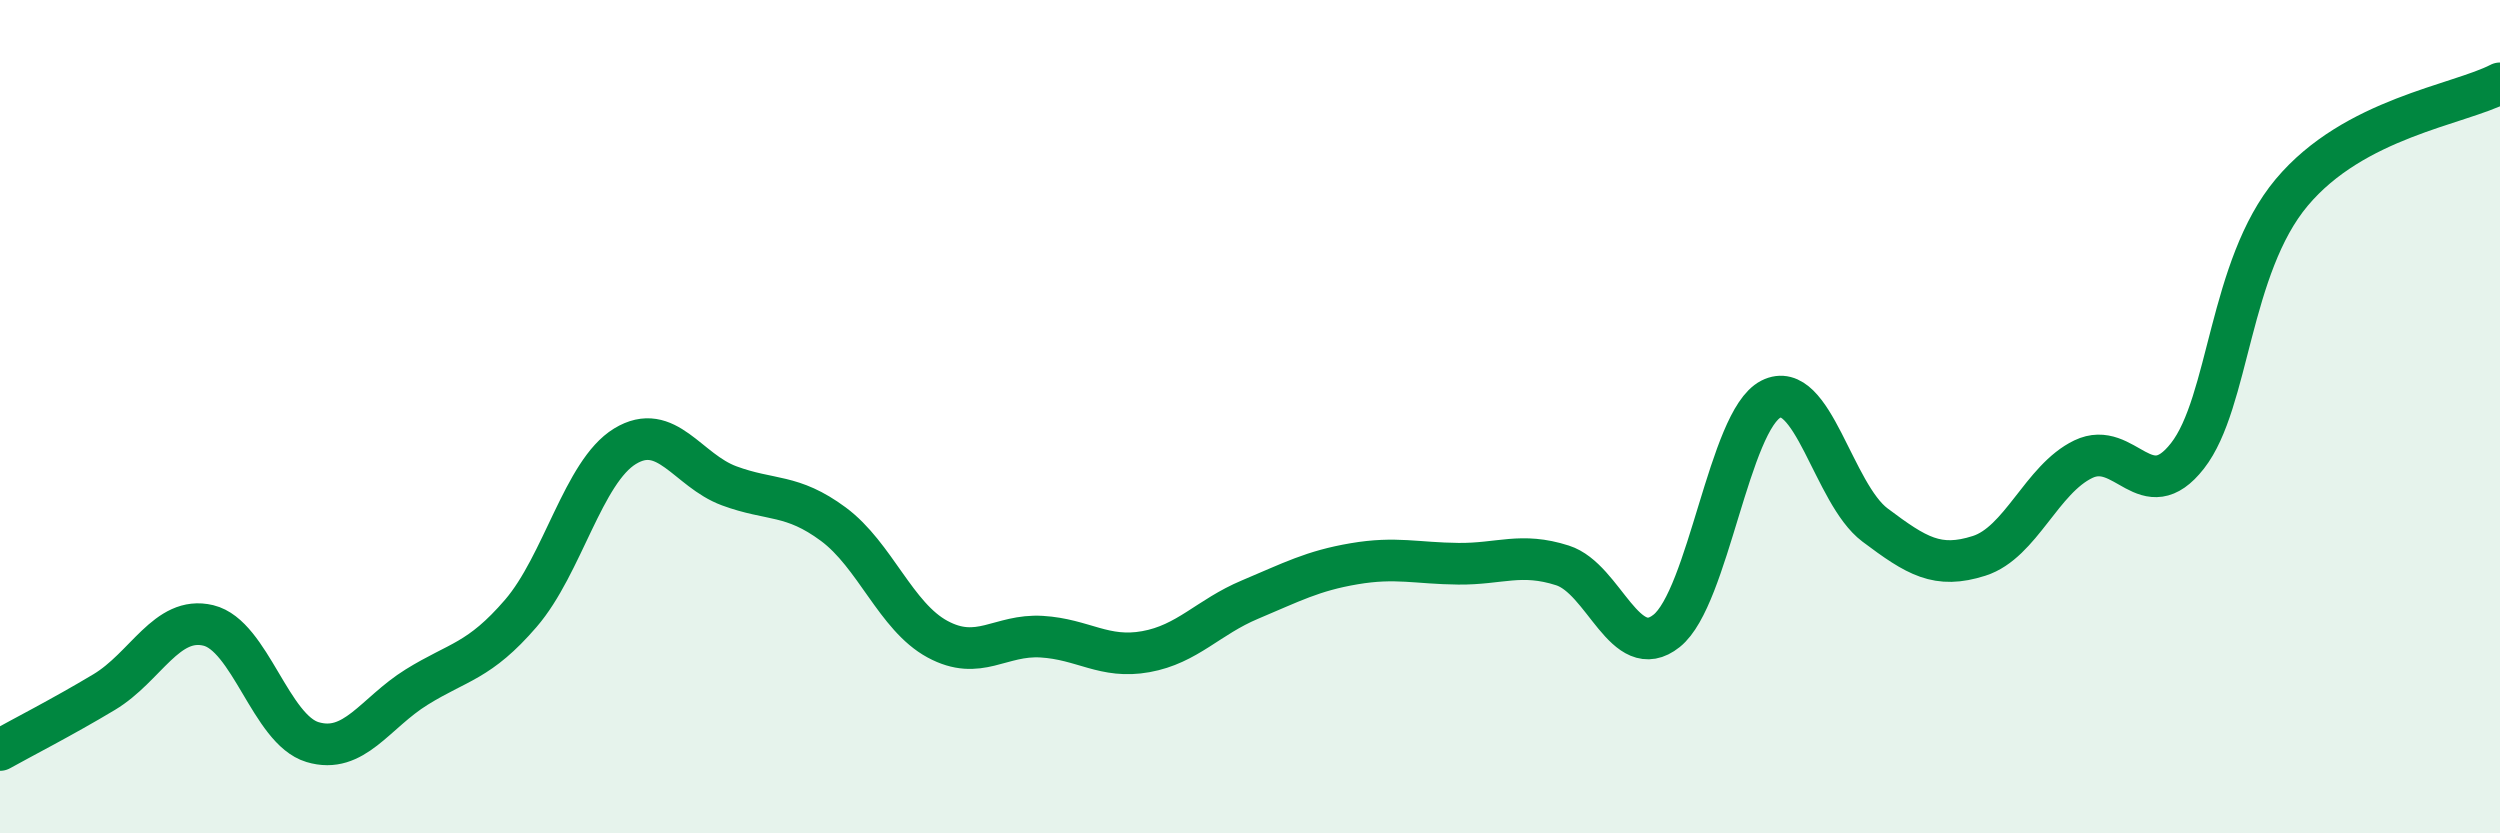 
    <svg width="60" height="20" viewBox="0 0 60 20" xmlns="http://www.w3.org/2000/svg">
      <path
        d="M 0,18 C 0.5,17.72 1.5,17.21 2.5,16.61 C 3.5,16.01 4,14.77 5,15.01 C 6,15.25 6.5,17.51 7.5,17.81 C 8.5,18.11 9,17.11 10,16.49 C 11,15.87 11.5,15.88 12.5,14.72 C 13.5,13.56 14,11.32 15,10.71 C 16,10.1 16.5,11.29 17.5,11.66 C 18.5,12.03 19,11.84 20,12.58 C 21,13.32 21.5,14.8 22.5,15.34 C 23.5,15.88 24,15.22 25,15.28 C 26,15.34 26.5,15.82 27.5,15.64 C 28.5,15.46 29,14.81 30,14.39 C 31,13.97 31.5,13.7 32.5,13.53 C 33.5,13.36 34,13.52 35,13.53 C 36,13.54 36.5,13.25 37.5,13.57 C 38.5,13.89 39,15.94 40,15.14 C 41,14.34 41.5,10.09 42.5,9.58 C 43.5,9.07 44,11.85 45,12.6 C 46,13.35 46.5,13.66 47.5,13.34 C 48.5,13.02 49,11.5 50,11.02 C 51,10.54 51.5,12.22 52.5,10.94 C 53.5,9.66 53.5,6.41 55,4.62 C 56.5,2.83 59,2.52 60,2L60 20L0 20Z"
        fill="#008740"
        opacity="0.1"
        stroke-linecap="round"
        stroke-linejoin="round"
      />
      <path
        d="M 0,18 C 0.5,17.72 1.5,17.21 2.5,16.61 C 3.5,16.01 4,14.77 5,15.01 C 6,15.25 6.5,17.51 7.5,17.81 C 8.5,18.11 9,17.11 10,16.49 C 11,15.87 11.5,15.88 12.5,14.72 C 13.5,13.56 14,11.32 15,10.71 C 16,10.1 16.5,11.29 17.5,11.66 C 18.5,12.03 19,11.84 20,12.58 C 21,13.32 21.5,14.8 22.5,15.34 C 23.5,15.88 24,15.22 25,15.28 C 26,15.34 26.5,15.82 27.5,15.64 C 28.5,15.46 29,14.81 30,14.39 C 31,13.97 31.5,13.7 32.5,13.53 C 33.5,13.36 34,13.52 35,13.53 C 36,13.54 36.5,13.25 37.5,13.57 C 38.5,13.89 39,15.94 40,15.14 C 41,14.34 41.5,10.09 42.5,9.58 C 43.5,9.07 44,11.85 45,12.6 C 46,13.35 46.5,13.66 47.5,13.34 C 48.5,13.02 49,11.5 50,11.02 C 51,10.54 51.5,12.22 52.5,10.94 C 53.5,9.66 53.5,6.41 55,4.62 C 56.5,2.83 59,2.52 60,2"
        stroke="#008740"
        stroke-width="1"
        fill="none"
        stroke-linecap="round"
        stroke-linejoin="round"
      />
    </svg>
  